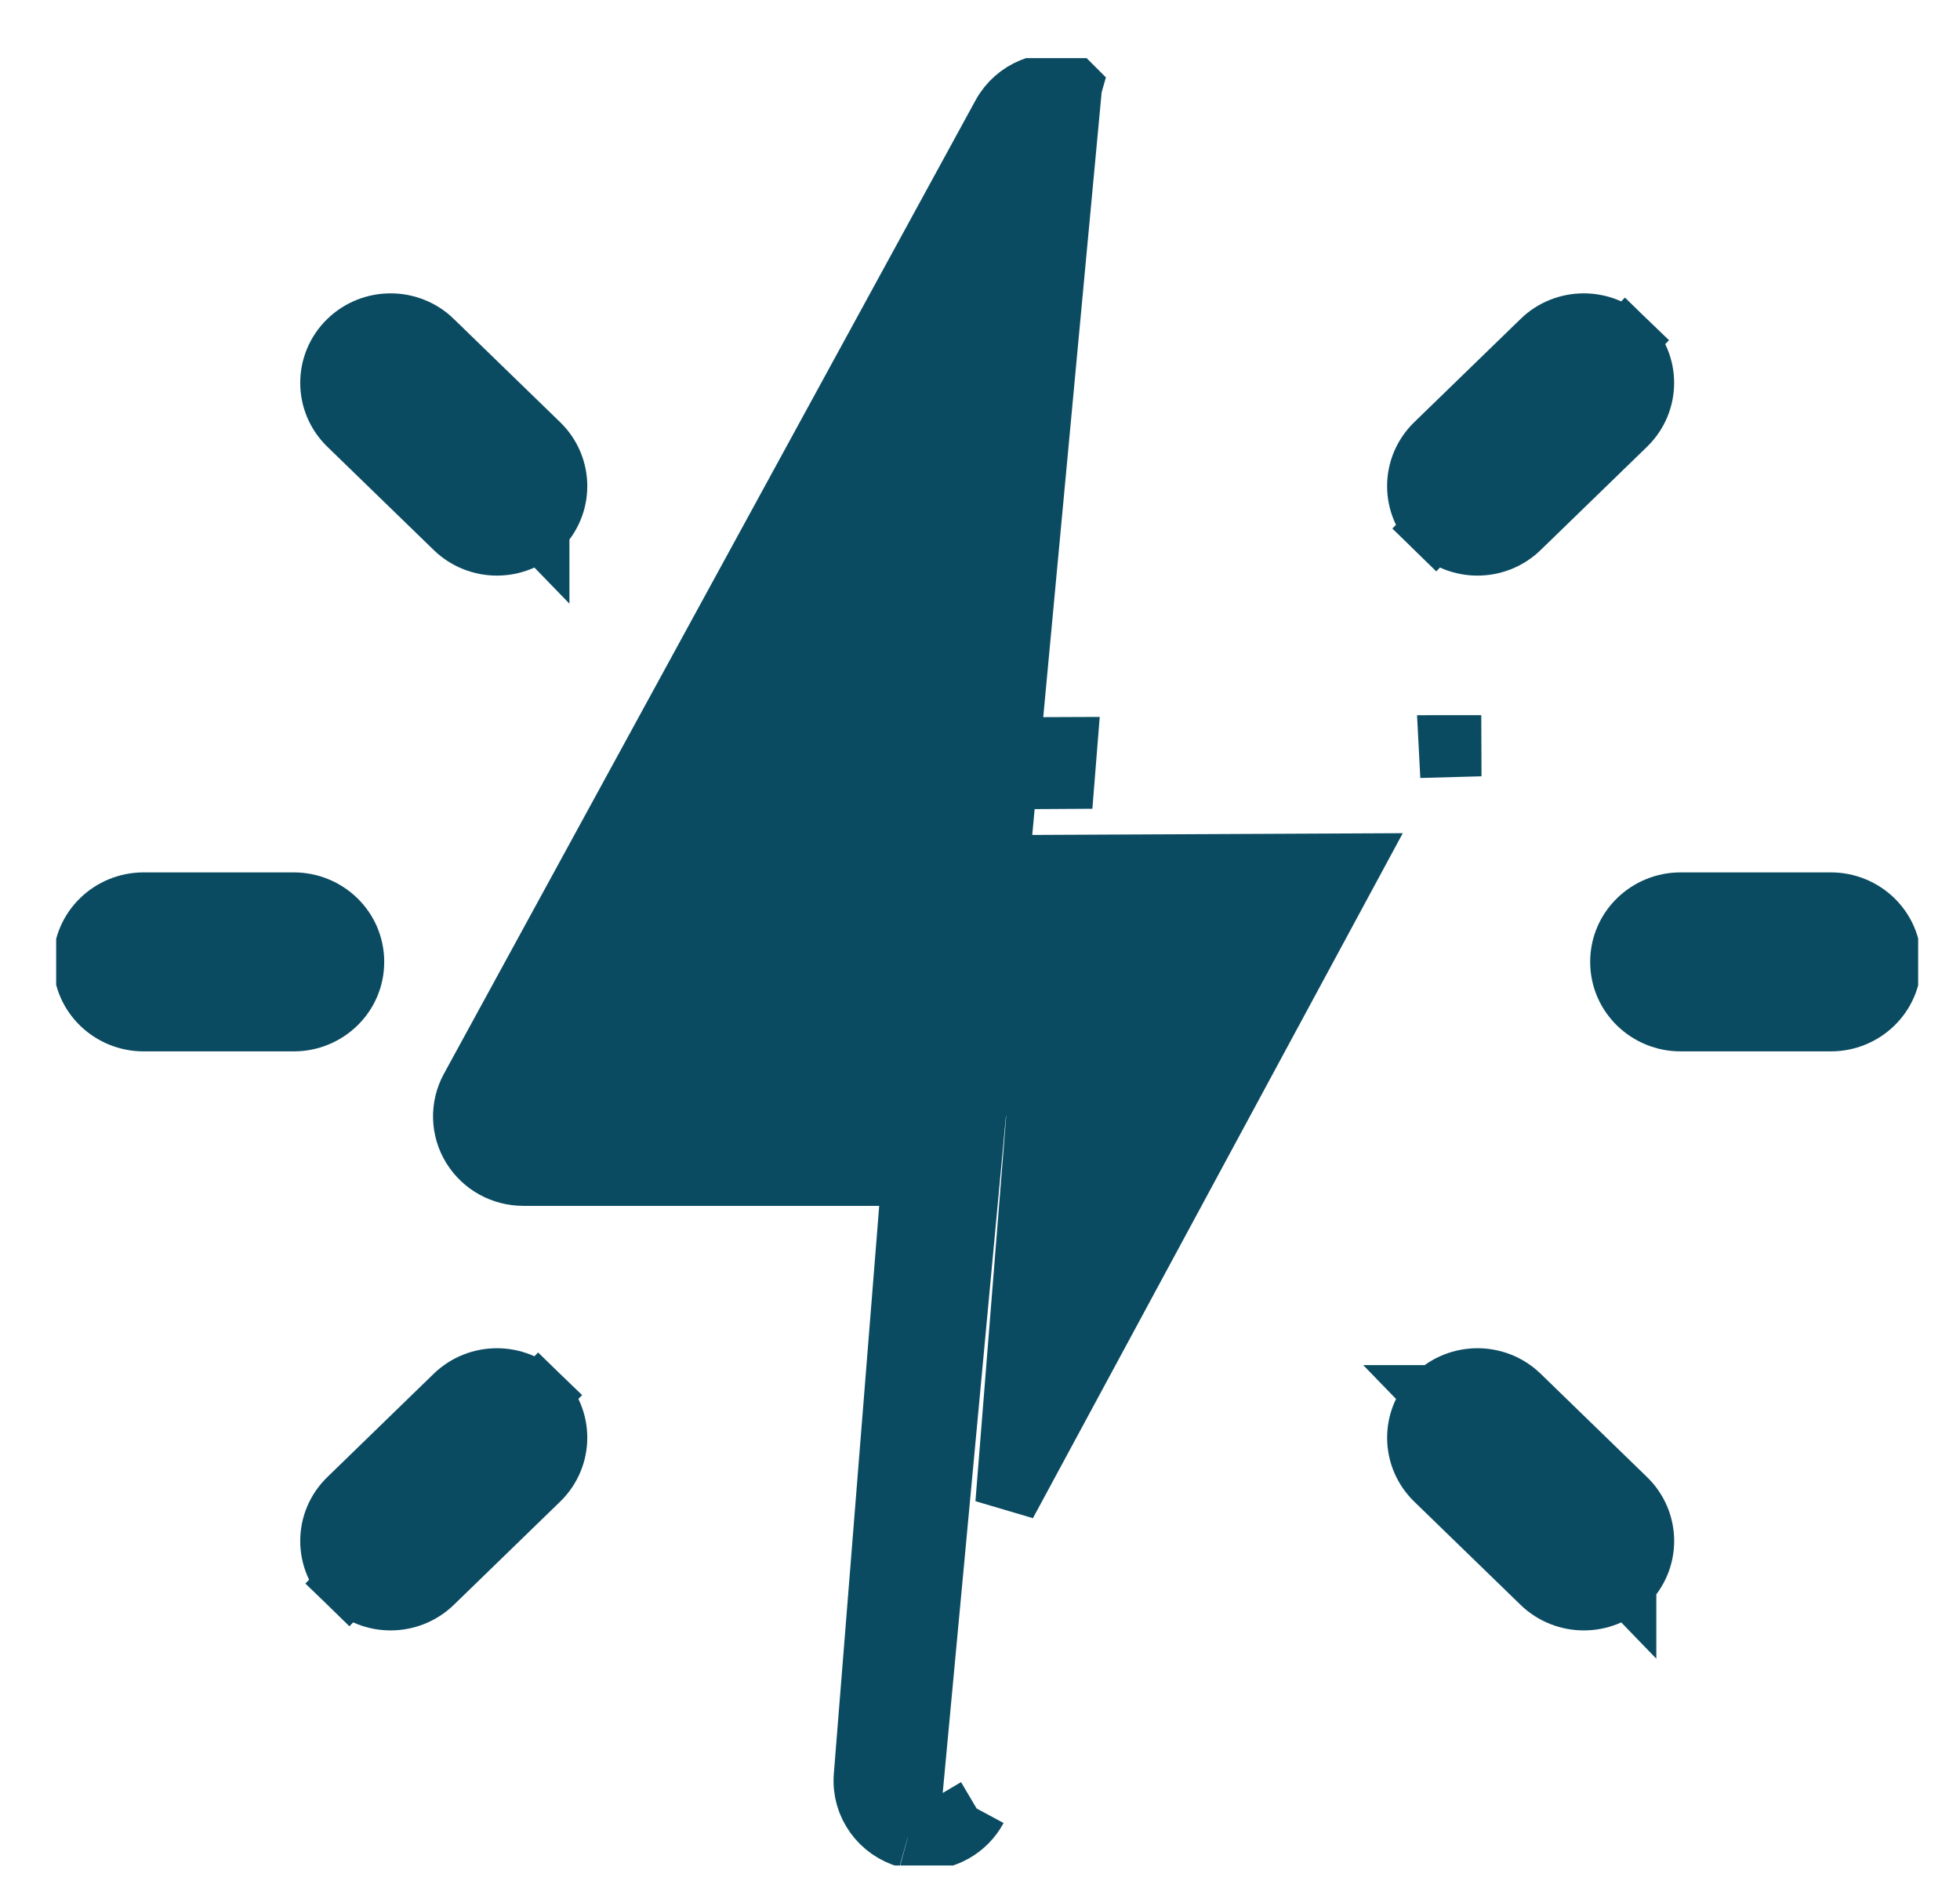 <svg width="32" height="31" viewBox="0 0 32 31" fill="none" xmlns="http://www.w3.org/2000/svg">
<g clip-path="url(#clip0_751_2090)">
<path d="M14.821 29.998L14.819 29.997C14.381 29.875 14.075 29.463 14.112 28.997C14.112 28.996 14.112 28.996 14.112 28.996L14.896 19.186H8.544C8.21 19.186 7.893 19.017 7.713 18.726C7.532 18.435 7.522 18.071 7.686 17.77L7.686 17.77L16.366 1.877C16.587 1.472 17.062 1.286 17.493 1.408M14.821 29.998L17.493 1.408M14.821 29.998C14.906 30.021 14.995 30.033 15.084 30.033M14.821 29.998L15.084 30.033M17.493 1.408C17.493 1.408 17.493 1.408 17.493 1.408L17.357 1.889L17.494 1.409L17.493 1.408ZM15.084 30.033C15.431 30.033 15.77 29.849 15.945 29.524M15.084 30.033L15.945 29.524M15.945 29.524C15.945 29.524 15.945 29.524 15.945 29.524L15.945 29.524ZM17.373 12.706L16.872 12.709L16.912 12.208L17.413 12.206L17.373 12.706ZM23.676 12.175C23.671 12.175 23.666 12.176 23.662 12.176L23.688 12.675L23.686 12.175L23.676 12.175ZM16.923 18.3C16.944 18.029 16.848 17.764 16.661 17.568C16.475 17.372 16.216 17.265 15.951 17.265C15.951 17.265 15.951 17.265 15.951 17.265L10.177 17.265L15.889 6.806L15.386 13.097L15.386 13.098C15.365 13.368 15.46 13.636 15.65 13.833C15.836 14.026 16.093 14.133 16.358 14.133L16.361 14.133L16.363 14.133L22.062 14.106L16.424 24.547L16.923 18.301L16.923 18.3Z" fill="#0B4B62" stroke="#0B4B62"/>
<path d="M23.438 22.786C23.05 23.163 23.05 23.779 23.438 24.156C23.438 24.156 23.438 24.156 23.438 24.156L25.174 25.841L25.174 25.841C25.365 26.026 25.614 26.117 25.858 26.117C26.103 26.117 26.351 26.027 26.542 25.841M23.438 22.786C23.818 22.418 24.427 22.418 24.806 22.786L24.806 22.786L26.542 24.472C26.542 24.472 26.542 24.472 26.542 24.472C26.93 24.848 26.931 25.465 26.542 25.841M23.438 22.786C23.438 22.786 23.438 22.786 23.439 22.786L23.786 23.145L23.438 22.786C23.438 22.786 23.438 22.786 23.438 22.786ZM26.542 25.841C26.542 25.841 26.542 25.842 26.542 25.842L26.194 25.482L26.542 25.841C26.542 25.841 26.542 25.841 26.542 25.841Z" fill="#0B4B62" stroke="#0B4B62"/>
<path d="M5.693 5.565C5.304 5.942 5.305 6.559 5.693 6.935C5.693 6.935 5.693 6.935 5.693 6.935L7.429 8.62L7.429 8.62C7.62 8.806 7.869 8.897 8.113 8.897C8.357 8.897 8.606 8.806 8.797 8.621M5.693 5.565C6.073 5.197 6.681 5.197 7.061 5.565L7.061 5.566L8.797 7.251C8.797 7.251 8.797 7.251 8.797 7.251C9.185 7.627 9.186 8.244 8.797 8.621M5.693 5.565C5.693 5.565 5.693 5.565 5.693 5.565L6.041 5.924L5.693 5.565C5.693 5.565 5.693 5.565 5.693 5.565ZM8.797 8.621C8.797 8.621 8.797 8.621 8.797 8.621L8.449 8.262L8.797 8.62C8.797 8.621 8.797 8.621 8.797 8.621Z" fill="#0B4B62" stroke="#0B4B62"/>
<path d="M29.893 14.742H27.437C26.912 14.742 26.462 15.159 26.462 15.703C26.462 16.247 26.912 16.664 27.437 16.664H29.893C30.418 16.664 30.868 16.247 30.868 15.703C30.868 15.159 30.418 14.742 29.893 14.742Z" fill="#0B4B62" stroke="#0B4B62"/>
<path d="M2.343 16.664H4.798C5.323 16.664 5.773 16.247 5.773 15.703C5.773 15.159 5.323 14.742 4.798 14.742H2.343C1.818 14.742 1.368 15.159 1.368 15.703C1.368 16.247 1.818 16.664 2.343 16.664Z" fill="#0B4B62" stroke="#0B4B62"/>
<path d="M25.174 5.565L25.174 5.566L23.438 7.251C23.438 7.251 23.438 7.251 23.438 7.251C23.05 7.627 23.049 8.244 23.438 8.621L23.786 8.262L23.438 8.62C23.628 8.806 23.877 8.897 24.122 8.897C24.366 8.897 24.615 8.806 24.806 8.62L24.806 8.62L26.542 6.935C26.542 6.935 26.542 6.935 26.542 6.935C26.93 6.558 26.93 5.942 26.541 5.565L26.194 5.924L26.542 5.565C26.162 5.197 25.553 5.197 25.174 5.565Z" fill="#0B4B62" stroke="#0B4B62"/>
<path d="M7.061 25.841L7.061 25.841L8.797 24.156C8.797 24.156 8.797 24.156 8.797 24.156C9.185 23.779 9.186 23.162 8.797 22.786L8.449 23.145L8.797 22.786C8.417 22.418 7.809 22.418 7.429 22.786L7.429 22.786L5.693 24.472C5.693 24.472 5.693 24.472 5.693 24.472C5.305 24.848 5.304 25.465 5.693 25.842L6.041 25.482L5.693 25.841C5.884 26.026 6.133 26.117 6.377 26.117C6.621 26.117 6.87 26.026 7.061 25.841Z" fill="#0B4B62" stroke="#0B4B62"/>
</g>
<defs>
<clipPath id="clip0_751_2090">
<rect width="30.4" height="29.506" fill="white" transform="translate(0.917 0.949)"/>
</clipPath>
</defs>
</svg>
